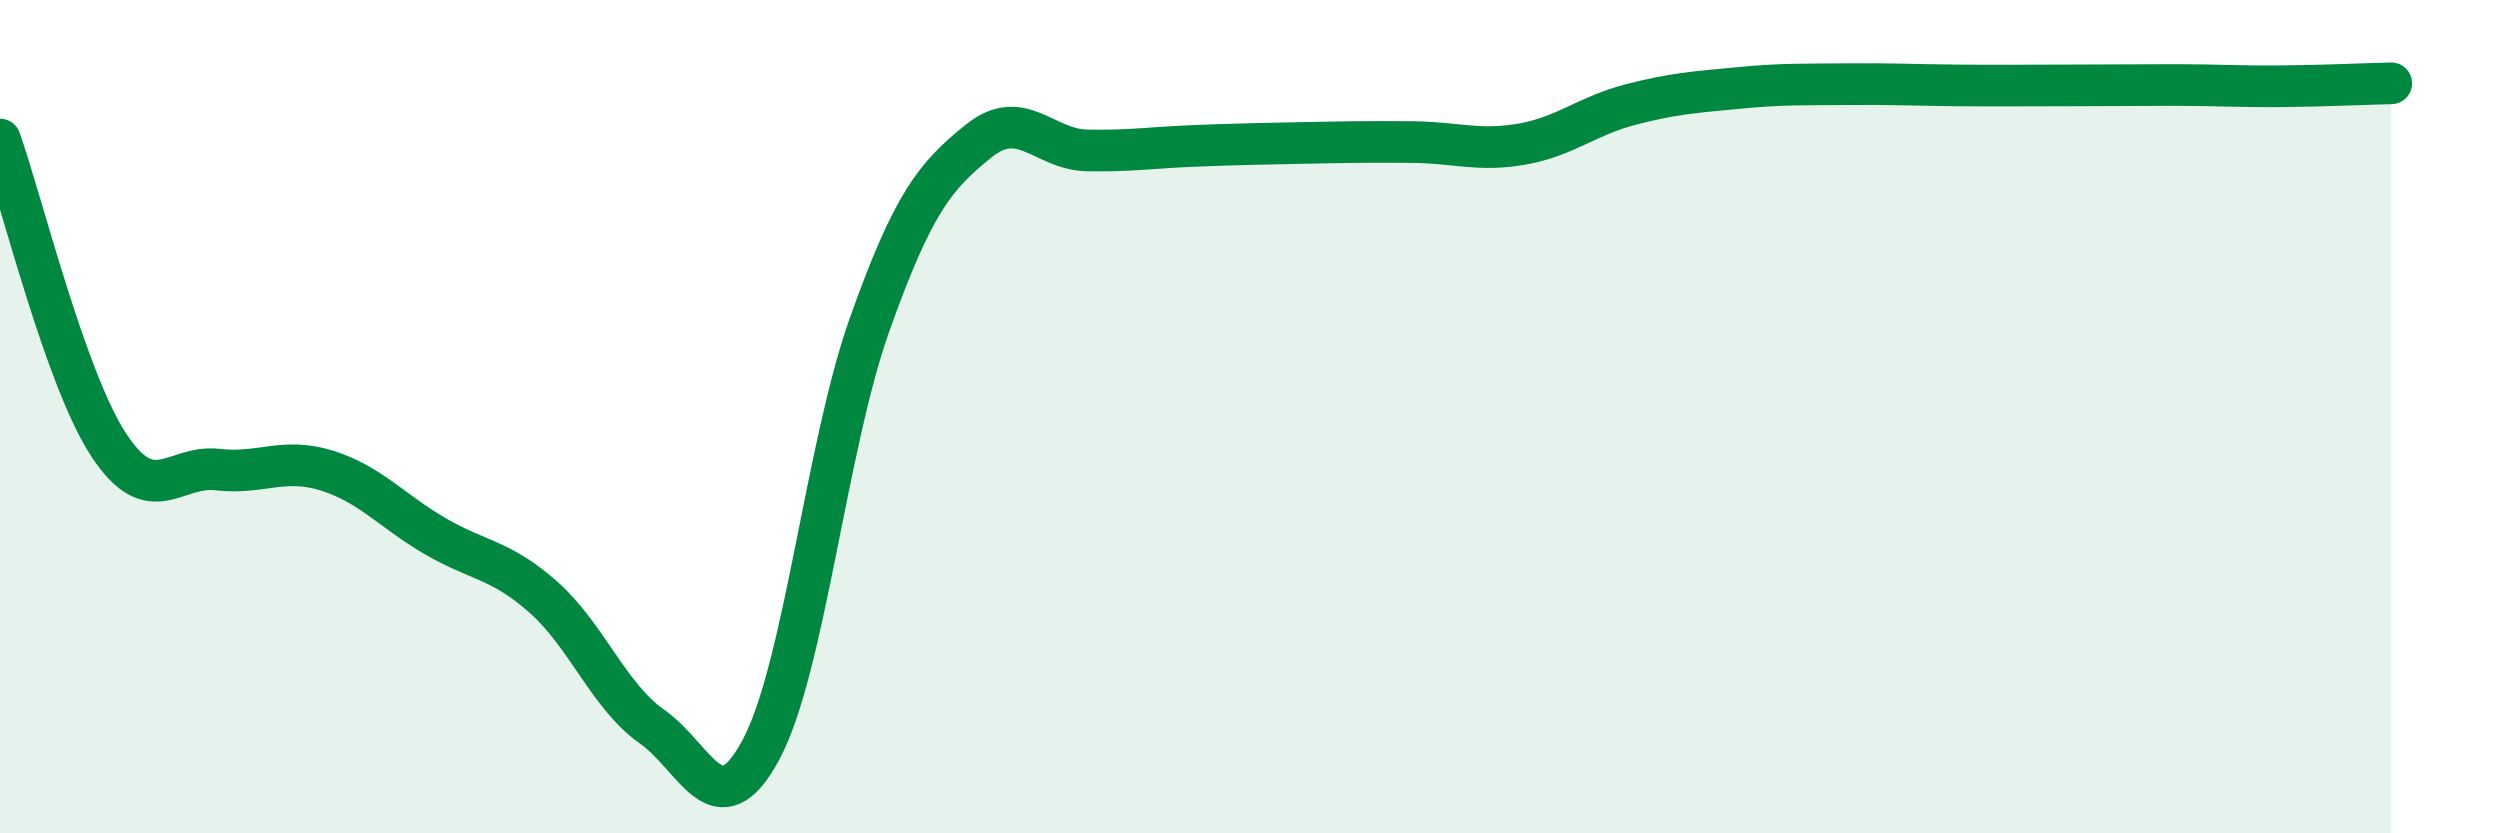 
    <svg width="60" height="20" viewBox="0 0 60 20" xmlns="http://www.w3.org/2000/svg">
      <path
        d="M 0,3.35 C 0.52,4.82 1.57,9.1 2.61,10.68 C 3.65,12.26 4.18,11.15 5.22,11.27 C 6.26,11.39 6.79,10.97 7.83,11.29 C 8.87,11.61 9.39,12.25 10.43,12.86 C 11.47,13.47 12,13.41 13.04,14.33 C 14.08,15.25 14.61,16.71 15.65,17.44 C 16.69,18.17 17.22,19.93 18.26,18 C 19.3,16.07 19.83,10.71 20.87,7.79 C 21.91,4.87 22.44,4.23 23.48,3.39 C 24.52,2.55 25.05,3.59 26.09,3.61 C 27.13,3.63 27.66,3.54 28.7,3.5 C 29.74,3.46 30.26,3.45 31.3,3.43 C 32.34,3.41 32.87,3.4 33.91,3.41 C 34.95,3.42 35.48,3.64 36.52,3.46 C 37.56,3.28 38.09,2.78 39.13,2.51 C 40.17,2.24 40.7,2.21 41.74,2.11 C 42.78,2.01 43.31,2.03 44.35,2.02 C 45.39,2.01 45.92,2.04 46.96,2.05 C 48,2.06 48.53,2.05 49.57,2.05 C 50.61,2.05 51.13,2.04 52.17,2.04 C 53.21,2.04 53.74,2.08 54.78,2.07 C 55.82,2.06 56.87,2.01 57.39,2L57.39 20L0 20Z"
        fill="#008740"
        opacity="0.1"
        stroke-linecap="round"
        stroke-linejoin="round"
      />
      <path
        d="M 0,3.35 C 0.52,4.82 1.57,9.1 2.61,10.68 C 3.65,12.26 4.18,11.15 5.22,11.27 C 6.26,11.39 6.79,10.97 7.83,11.29 C 8.87,11.61 9.39,12.25 10.43,12.86 C 11.47,13.47 12,13.41 13.04,14.33 C 14.08,15.25 14.61,16.71 15.65,17.44 C 16.69,18.17 17.22,19.93 18.26,18 C 19.3,16.07 19.83,10.71 20.87,7.79 C 21.91,4.87 22.44,4.23 23.48,3.39 C 24.52,2.55 25.05,3.59 26.09,3.61 C 27.13,3.63 27.66,3.54 28.7,3.5 C 29.74,3.46 30.26,3.45 31.3,3.43 C 32.34,3.41 32.87,3.4 33.91,3.41 C 34.95,3.42 35.48,3.64 36.52,3.46 C 37.56,3.28 38.09,2.78 39.13,2.51 C 40.17,2.24 40.7,2.21 41.74,2.11 C 42.78,2.01 43.31,2.03 44.35,2.02 C 45.39,2.01 45.92,2.04 46.96,2.05 C 48,2.06 48.53,2.05 49.57,2.05 C 50.61,2.05 51.13,2.04 52.17,2.04 C 53.21,2.04 53.74,2.08 54.78,2.07 C 55.82,2.06 56.87,2.01 57.39,2"
        stroke="#008740"
        stroke-width="1"
        fill="none"
        stroke-linecap="round"
        stroke-linejoin="round"
      />
    </svg>
  